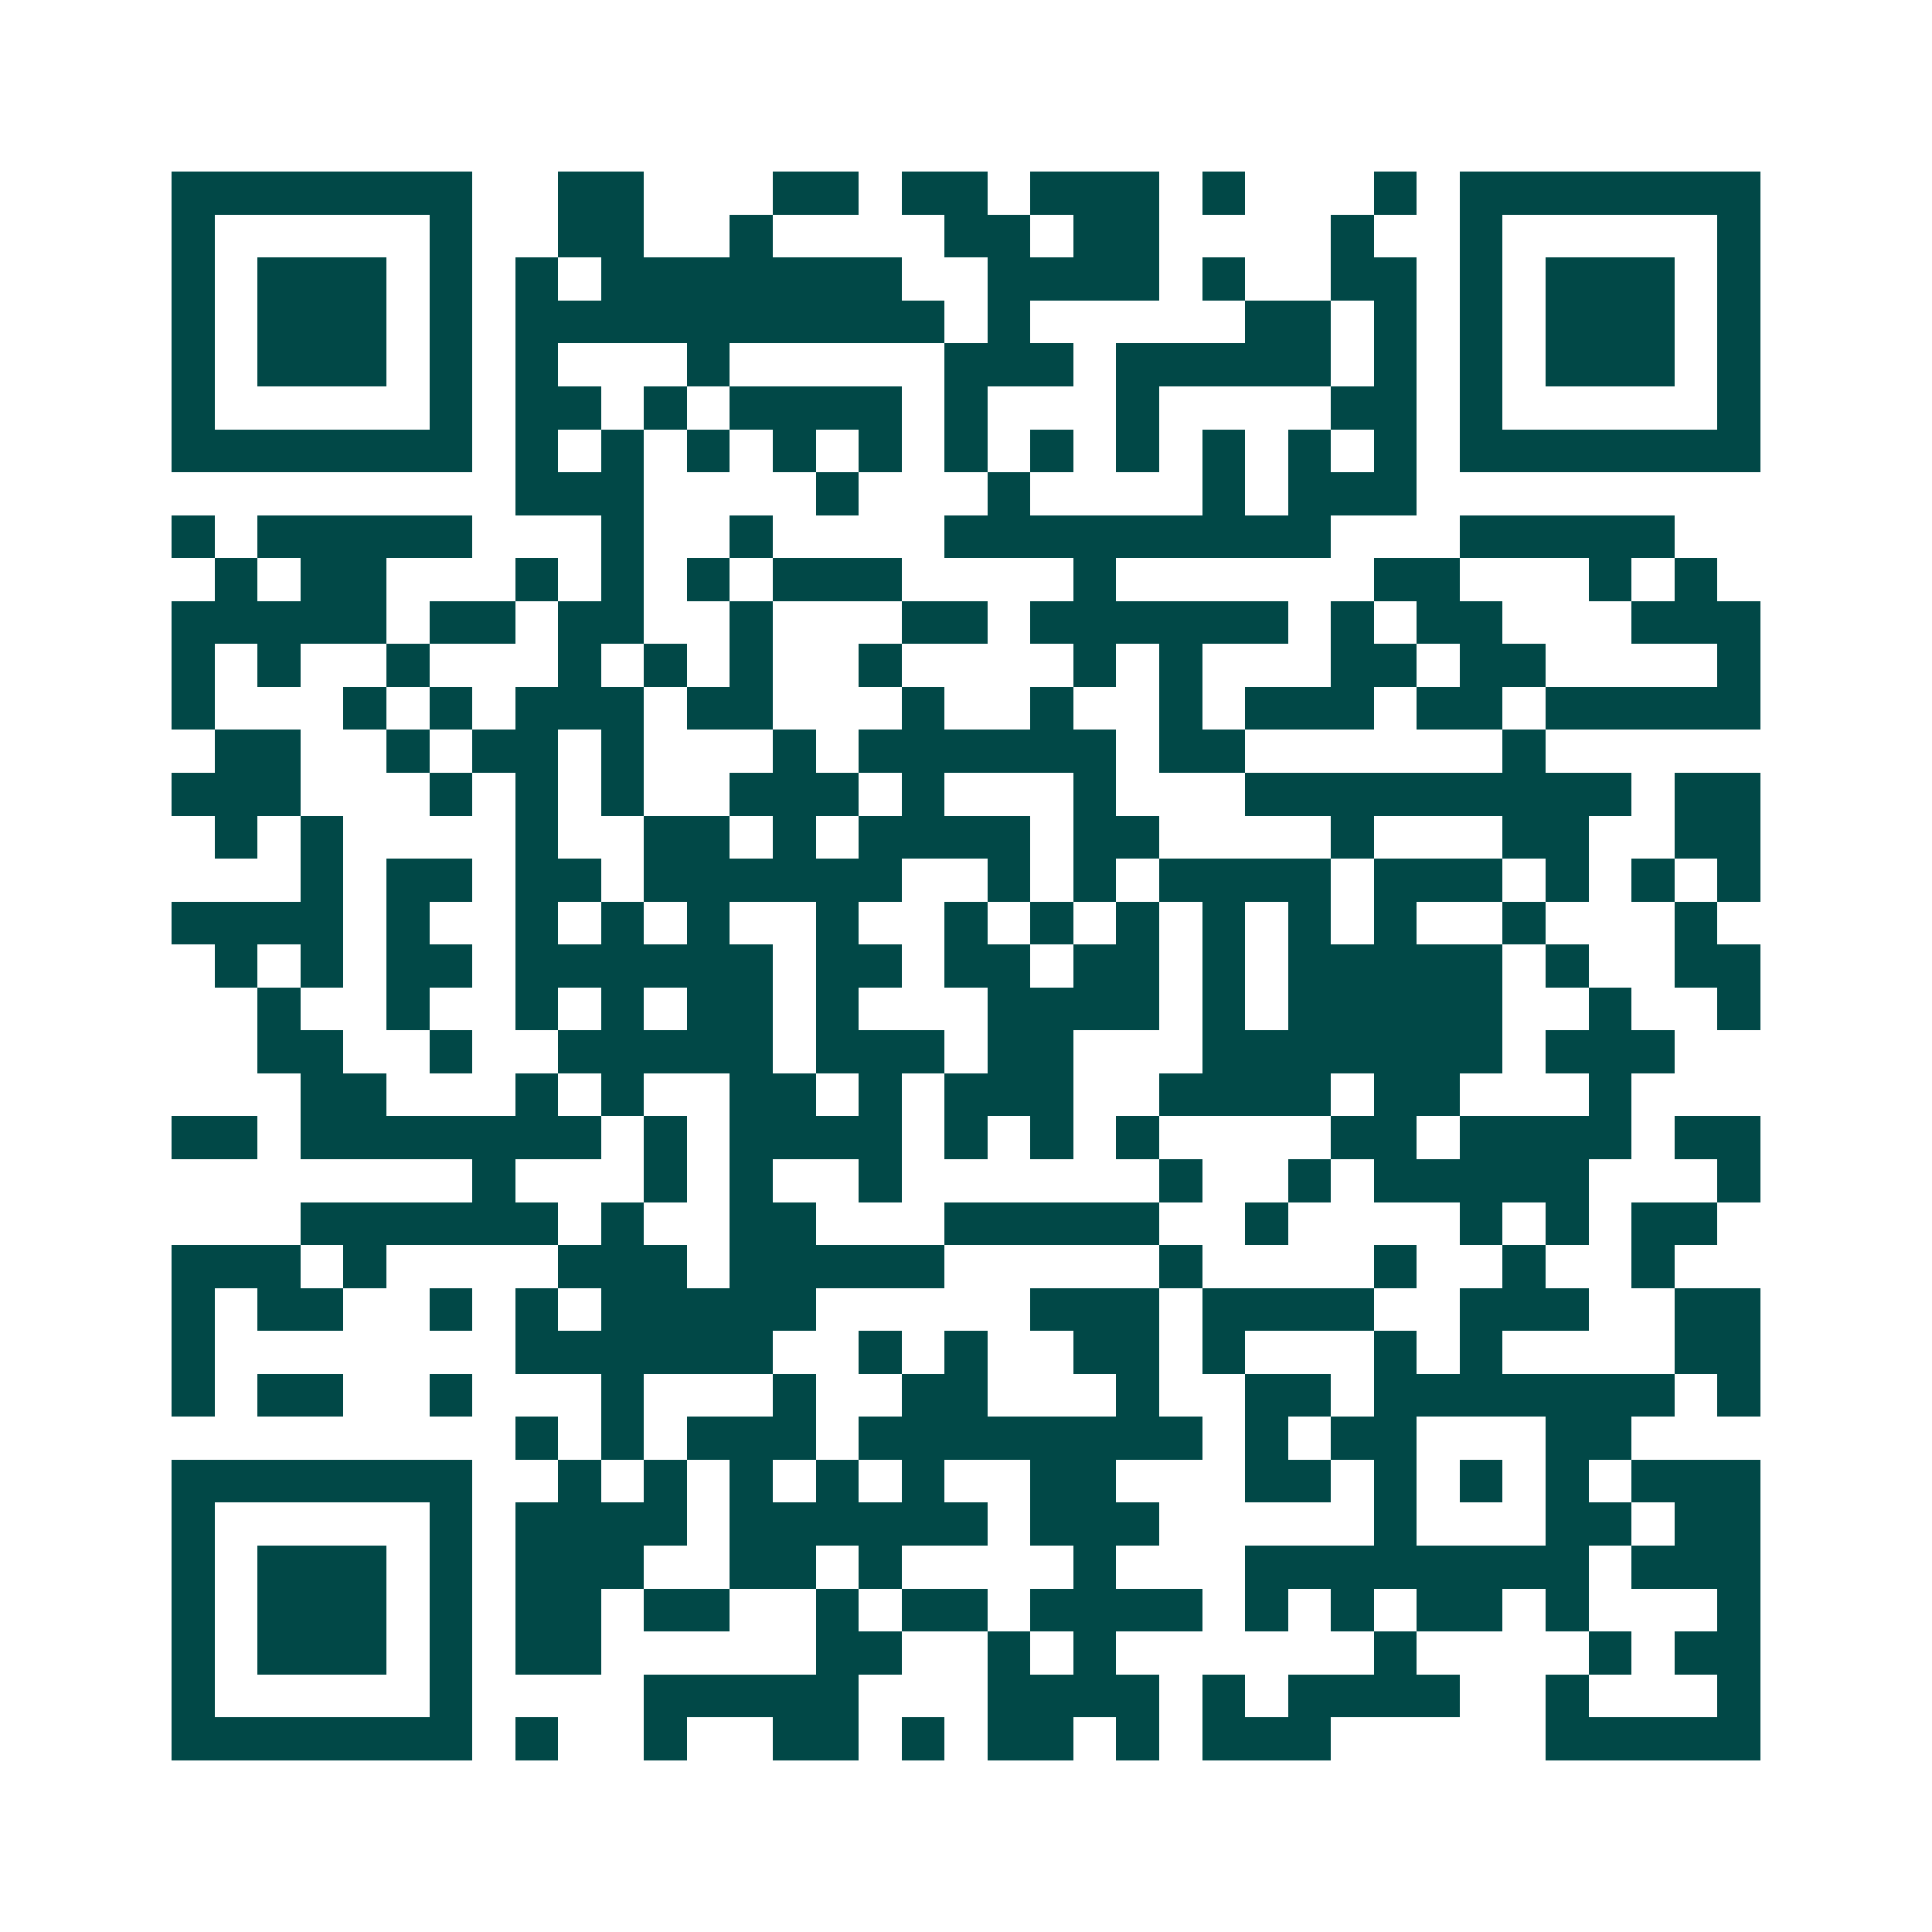 <svg xmlns="http://www.w3.org/2000/svg" width="200" height="200" viewBox="0 0 45 45" shape-rendering="crispEdges"><path fill="#ffffff" d="M0 0h45v45H0z"/><path stroke="#014847" d="M4 4.5h7m2 0h2m3 0h2m1 0h2m1 0h3m1 0h1m3 0h1m1 0h7M4 5.5h1m5 0h1m2 0h2m2 0h1m4 0h2m1 0h2m4 0h1m2 0h1m5 0h1M4 6.5h1m1 0h3m1 0h1m1 0h1m1 0h7m2 0h4m1 0h1m2 0h2m1 0h1m1 0h3m1 0h1M4 7.5h1m1 0h3m1 0h1m1 0h10m1 0h1m5 0h2m1 0h1m1 0h1m1 0h3m1 0h1M4 8.5h1m1 0h3m1 0h1m1 0h1m3 0h1m5 0h3m1 0h5m1 0h1m1 0h1m1 0h3m1 0h1M4 9.5h1m5 0h1m1 0h2m1 0h1m1 0h4m1 0h1m3 0h1m4 0h2m1 0h1m5 0h1M4 10.5h7m1 0h1m1 0h1m1 0h1m1 0h1m1 0h1m1 0h1m1 0h1m1 0h1m1 0h1m1 0h1m1 0h1m1 0h7M12 11.5h3m4 0h1m3 0h1m4 0h1m1 0h3M4 12.5h1m1 0h5m3 0h1m2 0h1m4 0h9m3 0h5M5 13.5h1m1 0h2m3 0h1m1 0h1m1 0h1m1 0h3m4 0h1m6 0h2m3 0h1m1 0h1M4 14.5h5m1 0h2m1 0h2m2 0h1m3 0h2m1 0h6m1 0h1m1 0h2m3 0h3M4 15.5h1m1 0h1m2 0h1m3 0h1m1 0h1m1 0h1m2 0h1m4 0h1m1 0h1m3 0h2m1 0h2m4 0h1M4 16.5h1m3 0h1m1 0h1m1 0h3m1 0h2m3 0h1m2 0h1m2 0h1m1 0h3m1 0h2m1 0h5M5 17.5h2m2 0h1m1 0h2m1 0h1m3 0h1m1 0h6m1 0h2m6 0h1M4 18.5h3m3 0h1m1 0h1m1 0h1m2 0h3m1 0h1m3 0h1m3 0h9m1 0h2M5 19.5h1m1 0h1m4 0h1m2 0h2m1 0h1m1 0h4m1 0h2m4 0h1m3 0h2m2 0h2M7 20.5h1m1 0h2m1 0h2m1 0h6m2 0h1m1 0h1m1 0h4m1 0h3m1 0h1m1 0h1m1 0h1M4 21.5h4m1 0h1m2 0h1m1 0h1m1 0h1m2 0h1m2 0h1m1 0h1m1 0h1m1 0h1m1 0h1m1 0h1m2 0h1m3 0h1M5 22.5h1m1 0h1m1 0h2m1 0h6m1 0h2m1 0h2m1 0h2m1 0h1m1 0h5m1 0h1m2 0h2M6 23.5h1m2 0h1m2 0h1m1 0h1m1 0h2m1 0h1m3 0h4m1 0h1m1 0h5m2 0h1m2 0h1M6 24.5h2m2 0h1m2 0h5m1 0h3m1 0h2m3 0h7m1 0h3M7 25.5h2m3 0h1m1 0h1m2 0h2m1 0h1m1 0h3m2 0h4m1 0h2m3 0h1M4 26.5h2m1 0h7m1 0h1m1 0h4m1 0h1m1 0h1m1 0h1m4 0h2m1 0h4m1 0h2M11 27.5h1m3 0h1m1 0h1m2 0h1m6 0h1m2 0h1m1 0h5m3 0h1M7 28.5h6m1 0h1m2 0h2m3 0h5m2 0h1m4 0h1m1 0h1m1 0h2M4 29.5h3m1 0h1m4 0h3m1 0h5m5 0h1m4 0h1m2 0h1m2 0h1M4 30.5h1m1 0h2m2 0h1m1 0h1m1 0h5m5 0h3m1 0h4m2 0h3m2 0h2M4 31.5h1m7 0h6m2 0h1m1 0h1m2 0h2m1 0h1m3 0h1m1 0h1m4 0h2M4 32.5h1m1 0h2m2 0h1m3 0h1m3 0h1m2 0h2m3 0h1m2 0h2m1 0h7m1 0h1M12 33.5h1m1 0h1m1 0h3m1 0h8m1 0h1m1 0h2m3 0h2M4 34.5h7m2 0h1m1 0h1m1 0h1m1 0h1m1 0h1m2 0h2m3 0h2m1 0h1m1 0h1m1 0h1m1 0h3M4 35.5h1m5 0h1m1 0h4m1 0h6m1 0h3m5 0h1m3 0h2m1 0h2M4 36.5h1m1 0h3m1 0h1m1 0h3m2 0h2m1 0h1m4 0h1m3 0h8m1 0h3M4 37.5h1m1 0h3m1 0h1m1 0h2m1 0h2m2 0h1m1 0h2m1 0h4m1 0h1m1 0h1m1 0h2m1 0h1m3 0h1M4 38.5h1m1 0h3m1 0h1m1 0h2m5 0h2m2 0h1m1 0h1m6 0h1m4 0h1m1 0h2M4 39.5h1m5 0h1m4 0h5m3 0h4m1 0h1m1 0h4m2 0h1m3 0h1M4 40.5h7m1 0h1m2 0h1m2 0h2m1 0h1m1 0h2m1 0h1m1 0h3m5 0h5"/></svg>
